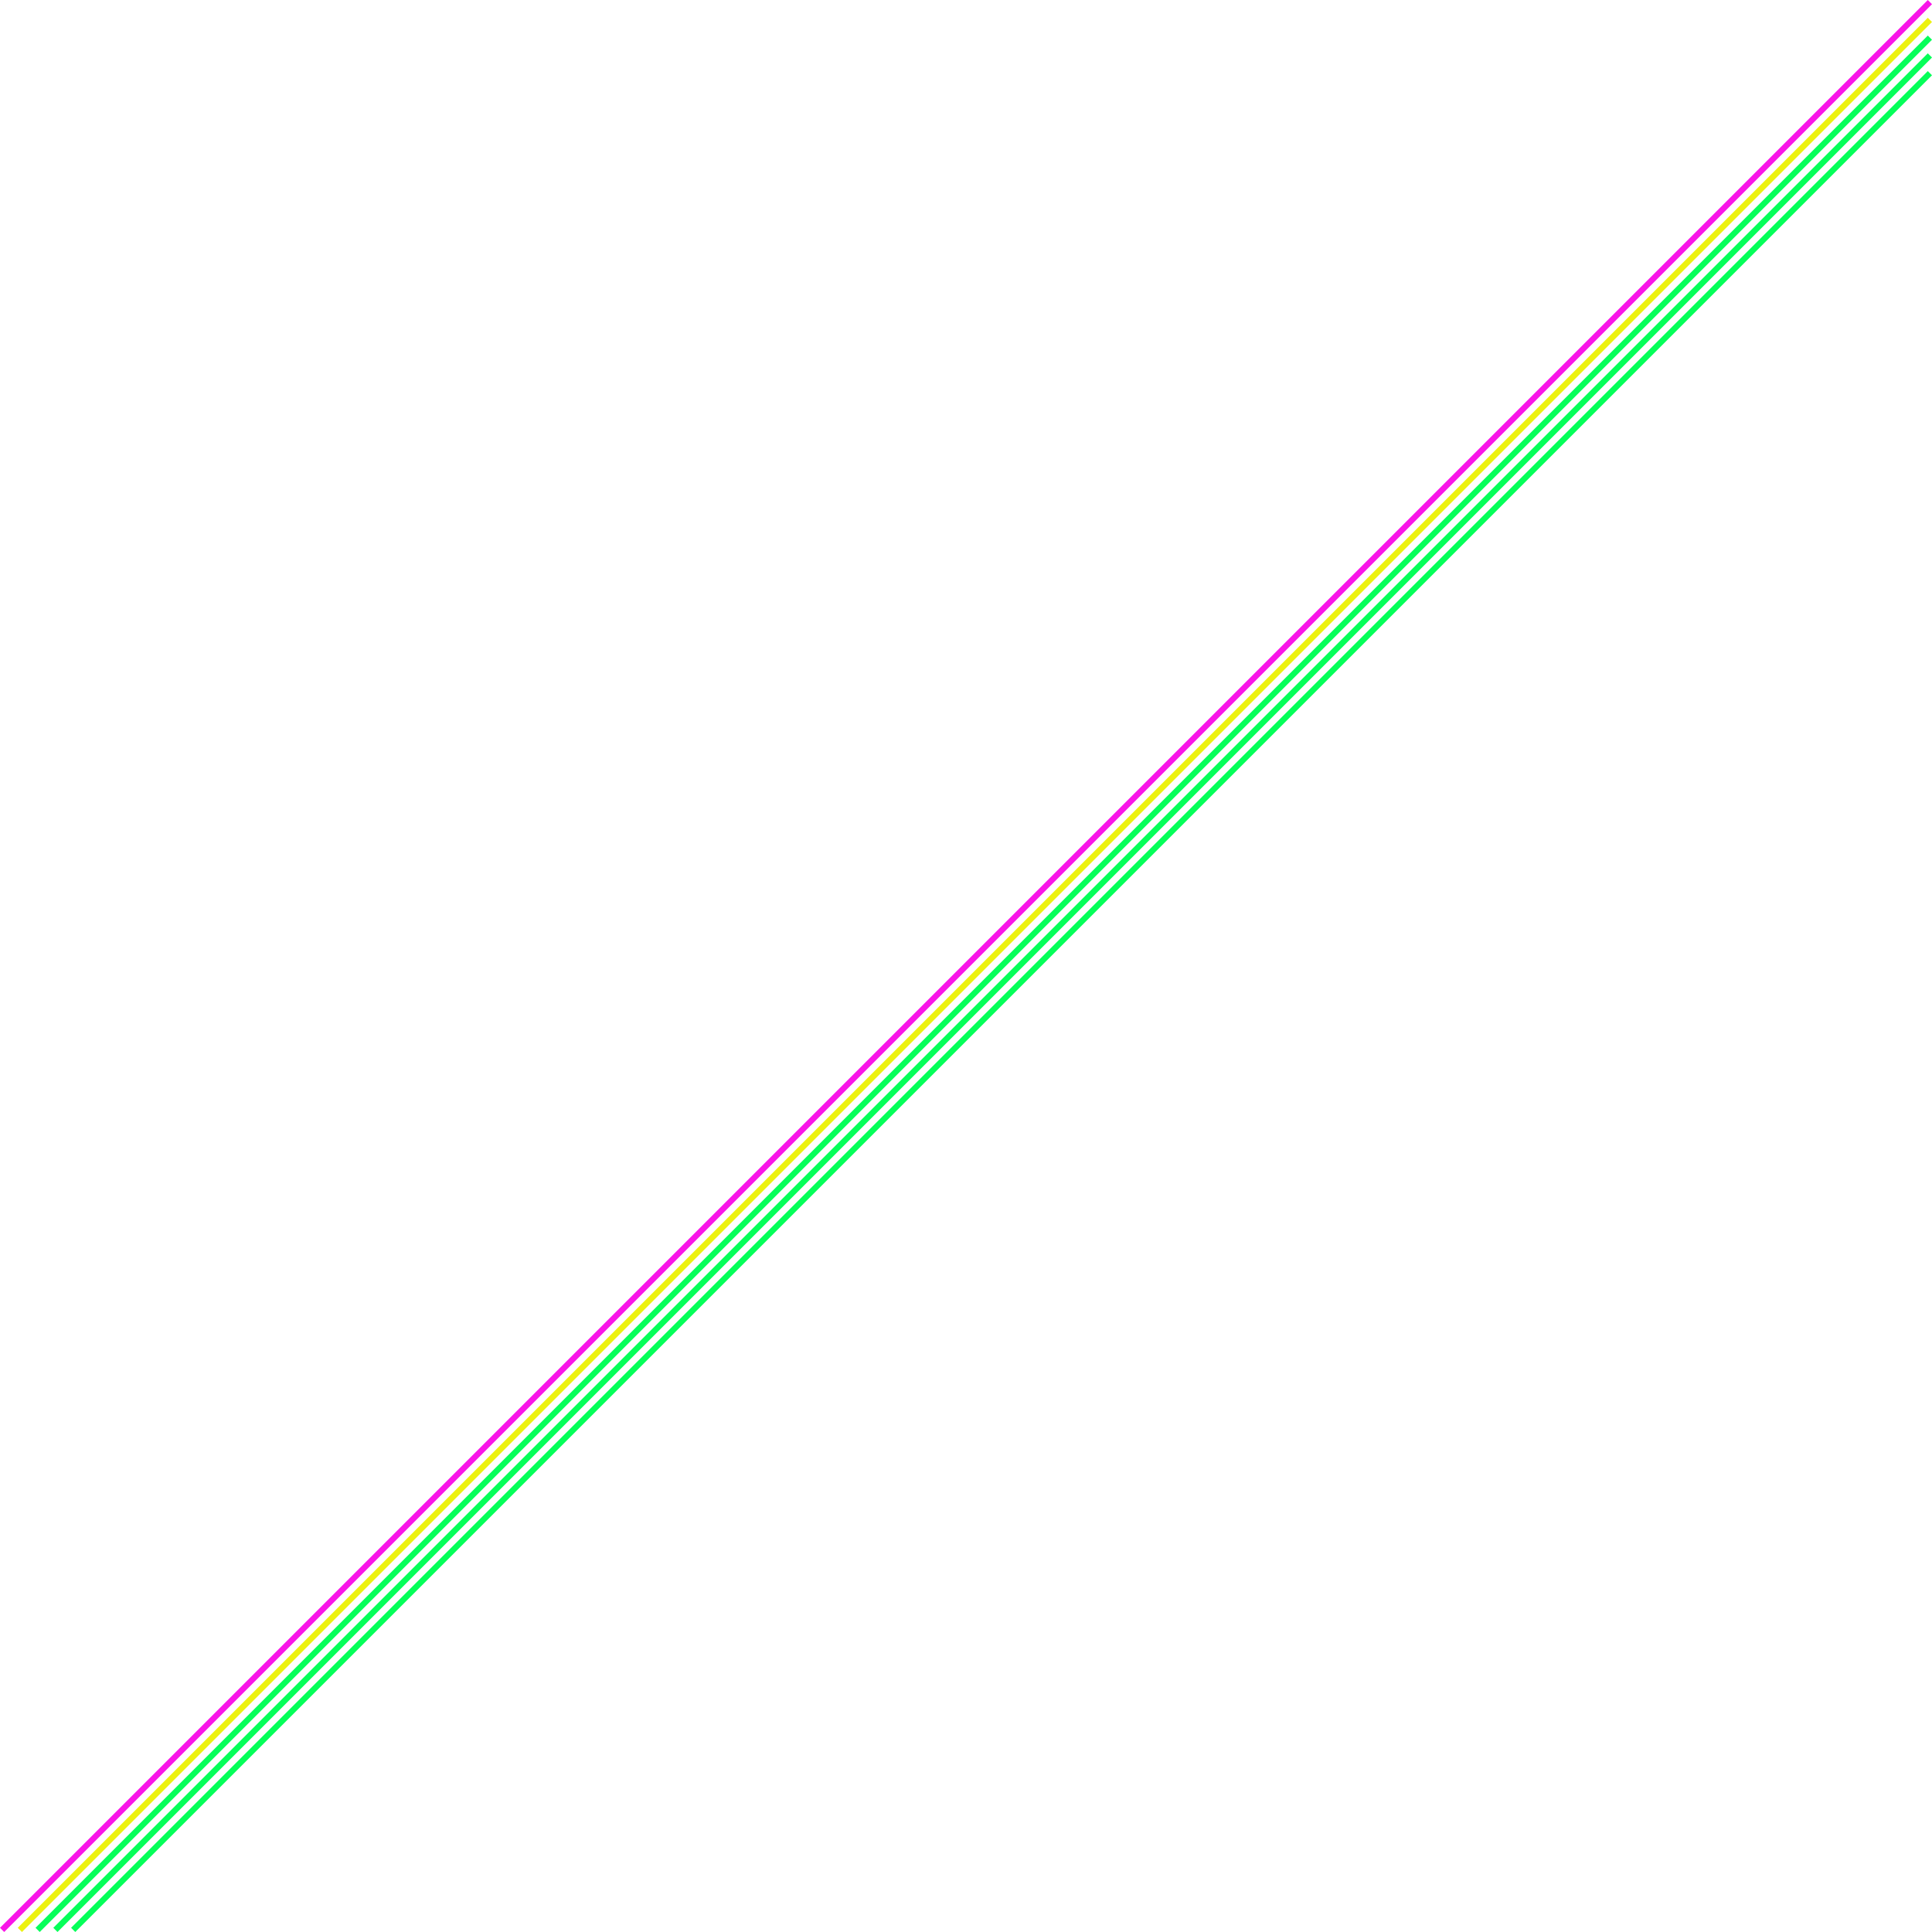 <?xml version="1.0" encoding="utf-8"?>
<!-- Generator: Adobe Illustrator 17.0.0, SVG Export Plug-In . SVG Version: 6.00 Build 0)  -->
<!DOCTYPE svg PUBLIC "-//W3C//DTD SVG 1.1//EN" "http://www.w3.org/Graphics/SVG/1.1/DTD/svg11.dtd">
<svg version="1.1" id="Capa_1" xmlns="http://www.w3.org/2000/svg" xmlns:xlink="http://www.w3.org/1999/xlink" x="0px" y="0px"
	 width="3261.486px" height="3261.486px" viewBox="0 0 3261.486 3261.486" enable-background="new 0 0 3261.486 3261.486"
	 xml:space="preserve">
<g>
	
		<line fill="none" stroke="#F915E8" stroke-width="10" stroke-linecap="square" stroke-miterlimit="10" x1="7.071" y1="3254.415" x2="3254.415" y2="7.071"/>
	
		<line fill="none" stroke="#ECF20F" stroke-width="10" stroke-linecap="square" stroke-miterlimit="10" x1="37.071" y1="3254.415" x2="3254.415" y2="37.071"/>
	
		<line fill="none" stroke="#06FF59" stroke-width="10" stroke-linecap="square" stroke-miterlimit="10" x1="127.071" y1="3254.415" x2="3254.415" y2="127.071"/>
	
		<line fill="none" stroke="#06FF59" stroke-width="10" stroke-linecap="square" stroke-miterlimit="10" x1="67.071" y1="3254.415" x2="3254.415" y2="67.071"/>
	
		<line fill="none" stroke="#06FF59" stroke-width="10" stroke-linecap="square" stroke-miterlimit="10" x1="97.071" y1="3254.415" x2="3254.415" y2="97.071"/>
</g>
</svg>
